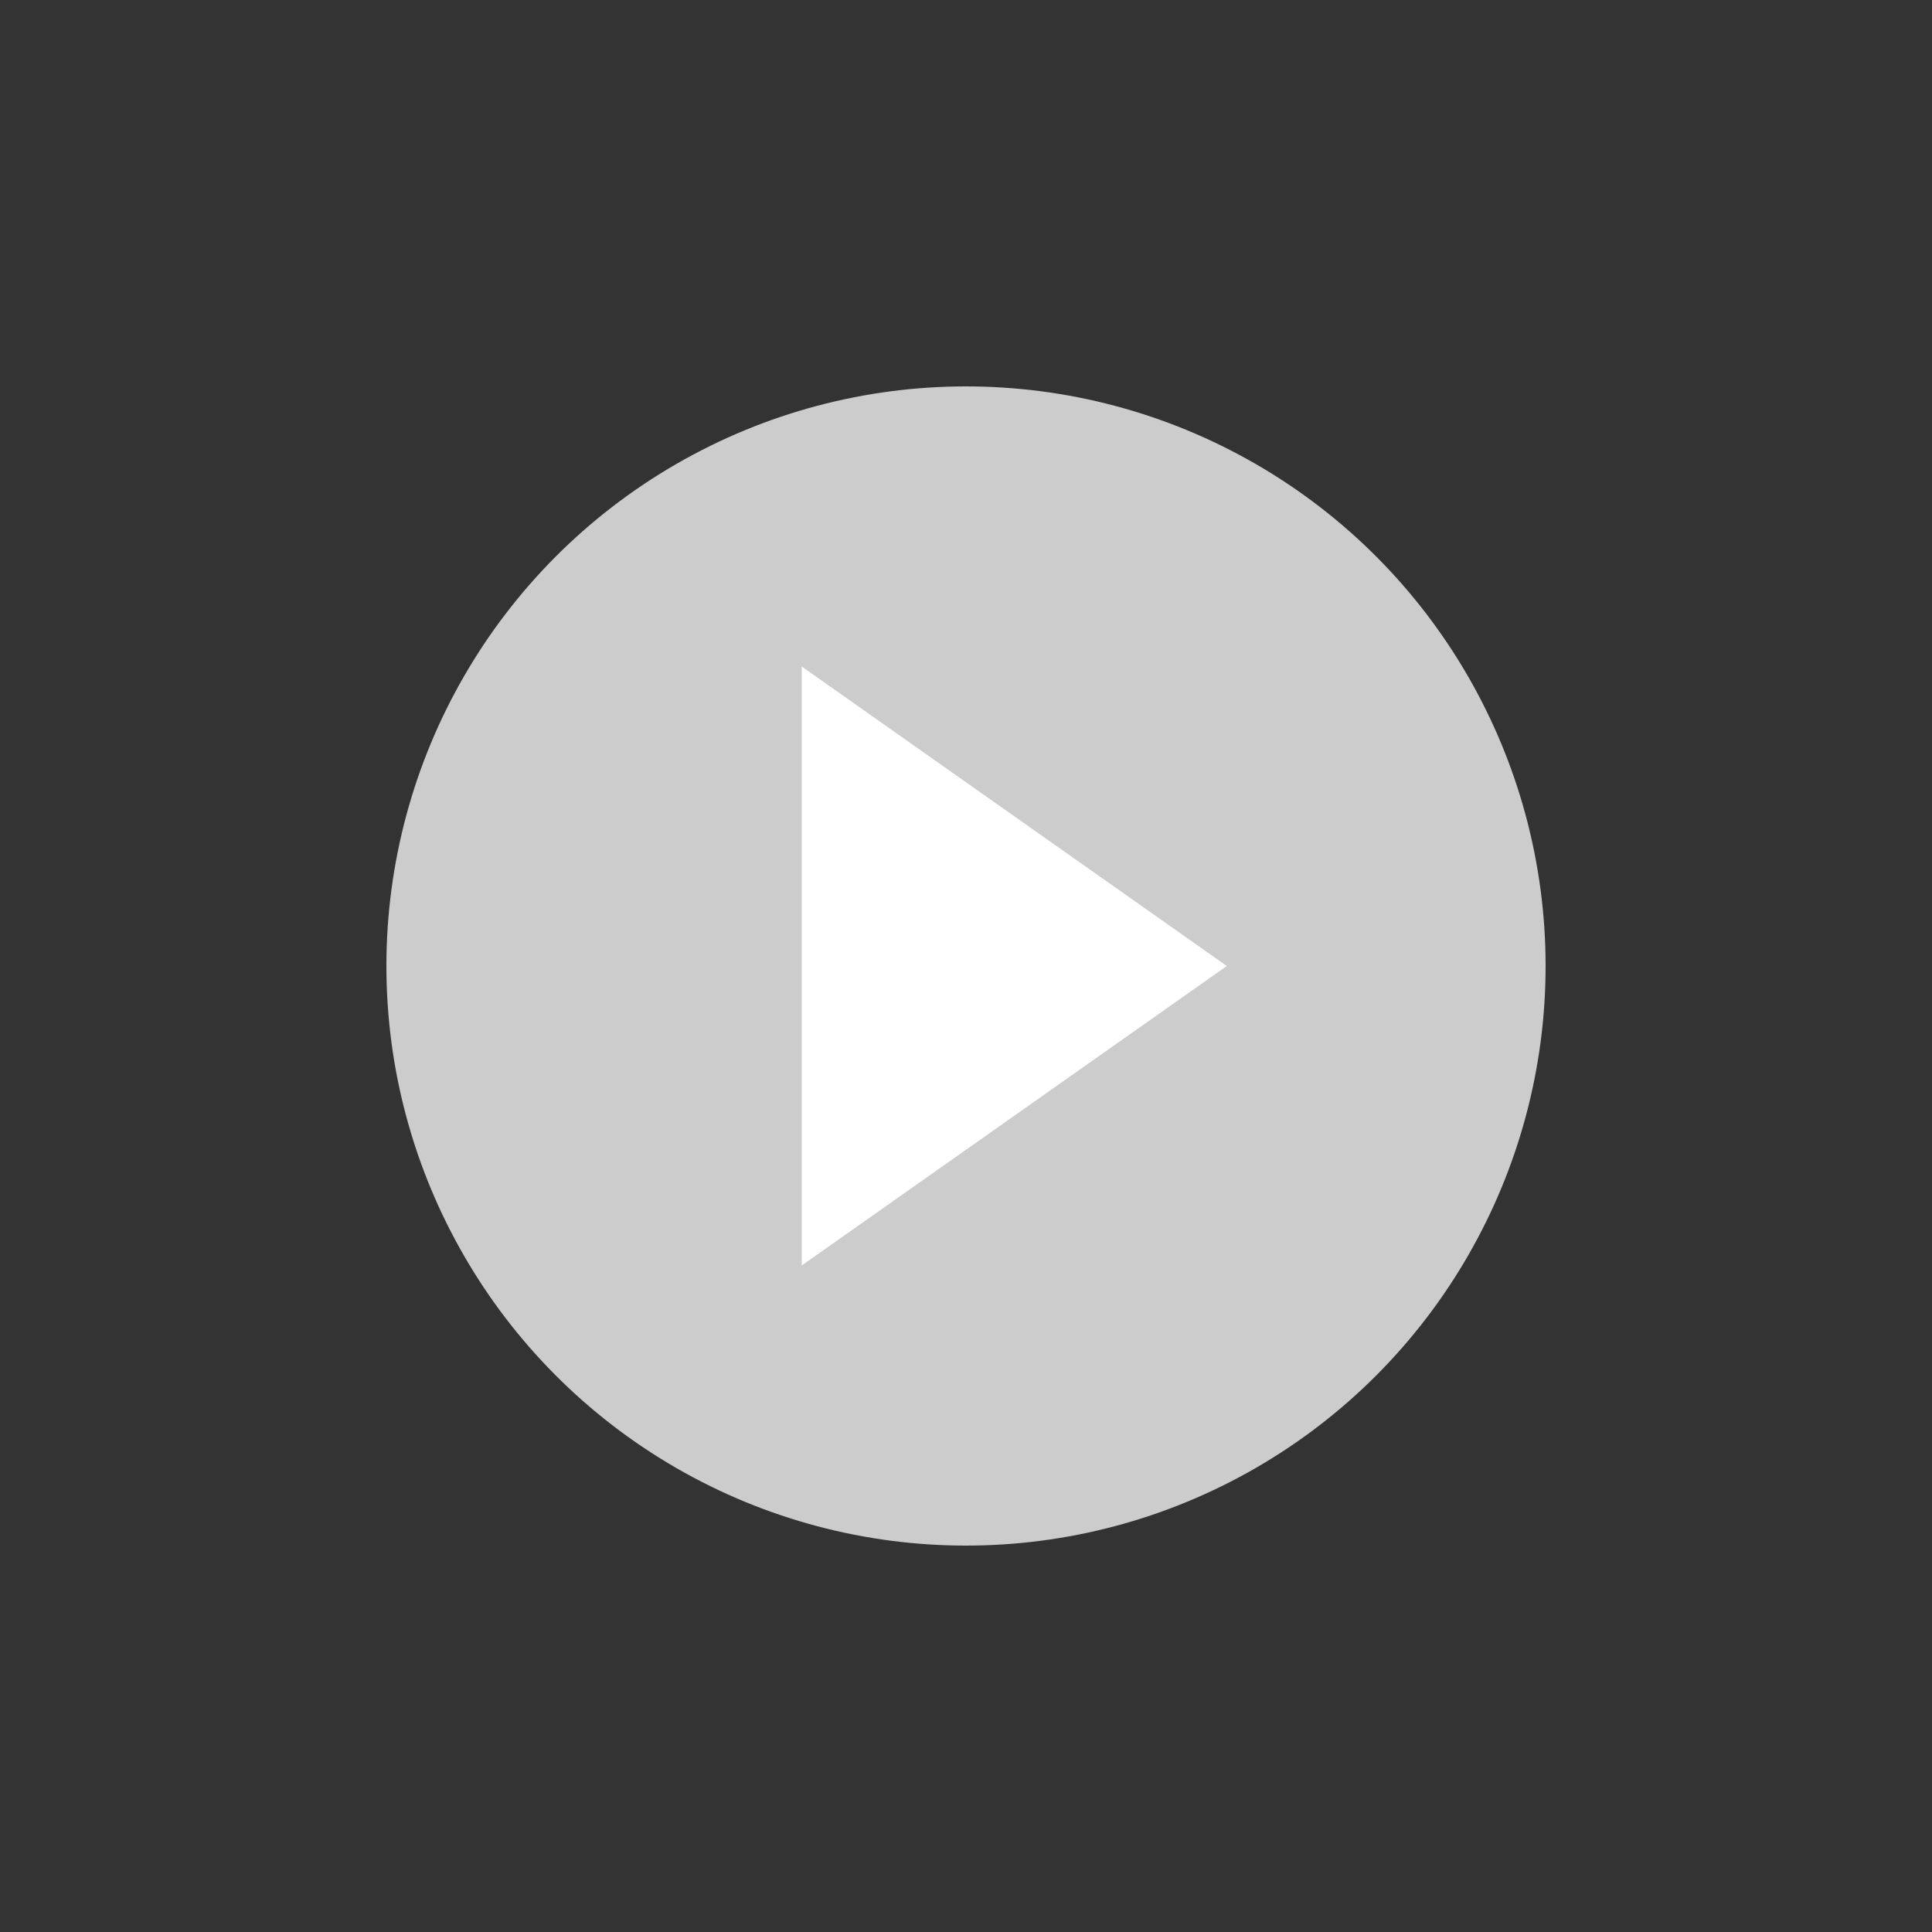 <?xml version="1.0" encoding="utf-8"?>
<!-- Generator: Adobe Illustrator 16.0.4, SVG Export Plug-In . SVG Version: 6.00 Build 0)  -->
<!DOCTYPE svg PUBLIC "-//W3C//DTD SVG 1.1//EN" "http://www.w3.org/Graphics/SVG/1.1/DTD/svg11.dtd">
<svg version="1.1" xmlns="http://www.w3.org/2000/svg" xmlns:xlink="http://www.w3.org/1999/xlink" x="0px" y="0px" width="20px"
	 height="20px" viewBox="0 0 20 20" enable-background="new 0 0 20 20" xml:space="preserve">
<rect x="0" y="0" width="20" height="20" fill="#333333" stroke="none"/>
<g id="レイヤー_2">
	<circle fill-rule="evenodd" clip-rule="evenodd" fill="#CCCCCC" cx="10" cy="10" r="6"/>
	<polygon fill-rule="evenodd" clip-rule="evenodd" fill="#FFFFFF" points="8.3,6.9 8.3,13.1 12.7,10 	"/>
</g>
<g id="レイヤー_1">
</g>
<g id="表">
</g>
<g id="_x3C_レイヤー_x3E_">
</g>
</svg>
